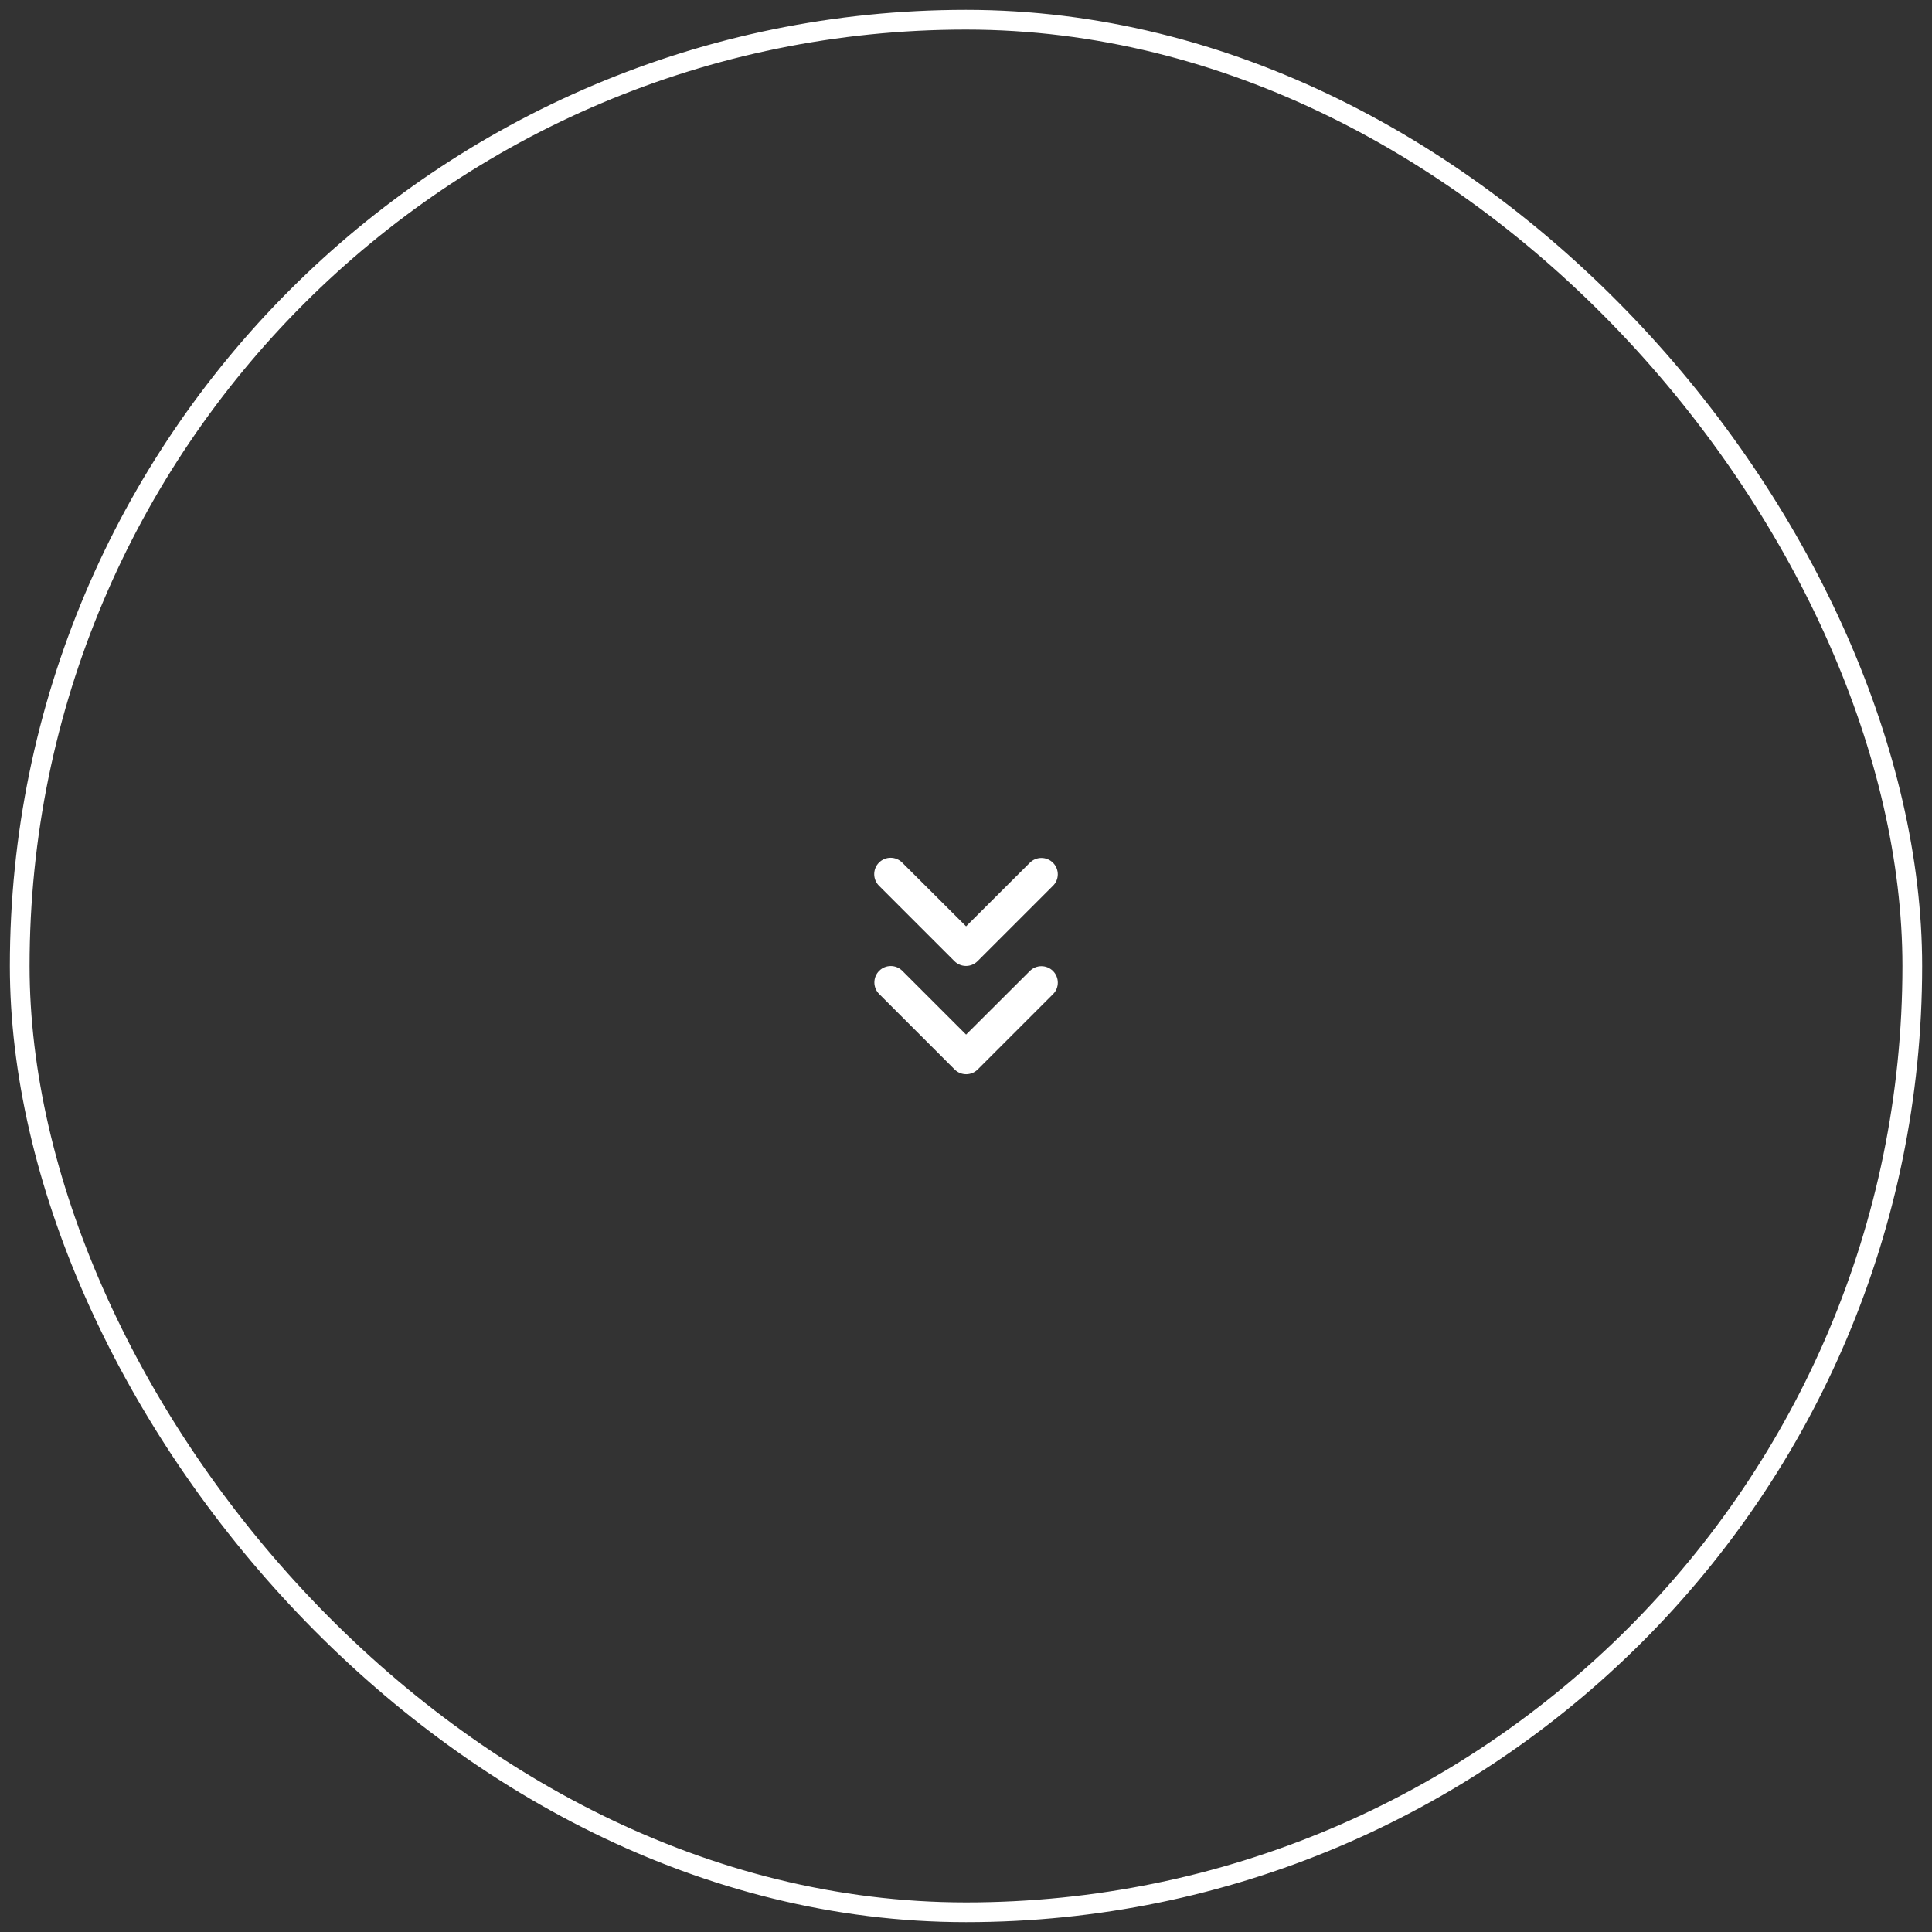 <svg width="98" height="98" viewBox="0 0 98 98" fill="none" xmlns="http://www.w3.org/2000/svg">
<rect x="0" y="0" width="98" height="98" fill="#333333" stroke="none"/>
<rect x="1" y="1" width="96" height="96" rx="48" stroke="white"/>
<path d="M53.413 43.763C53.087 43.438 52.562 43.438 52.237 43.763L49.004 46.988L45.763 43.754C45.438 43.429 44.913 43.429 44.587 43.754C44.263 44.079 44.263 44.604 44.587 44.929L48.413 48.754C48.737 49.079 49.263 49.079 49.587 48.754L53.413 44.929C53.737 44.613 53.737 44.088 53.413 43.763Z" fill="white"/>
<path d="M53.413 49.254C53.087 48.929 52.562 48.929 52.237 49.254L49.004 52.479L45.771 49.246C45.446 48.921 44.921 48.921 44.596 49.246C44.271 49.571 44.271 50.096 44.596 50.421L48.421 54.246C48.746 54.571 49.271 54.571 49.596 54.246L53.421 50.421C53.737 50.104 53.737 49.579 53.413 49.254Z" fill="white"/>
</svg>
